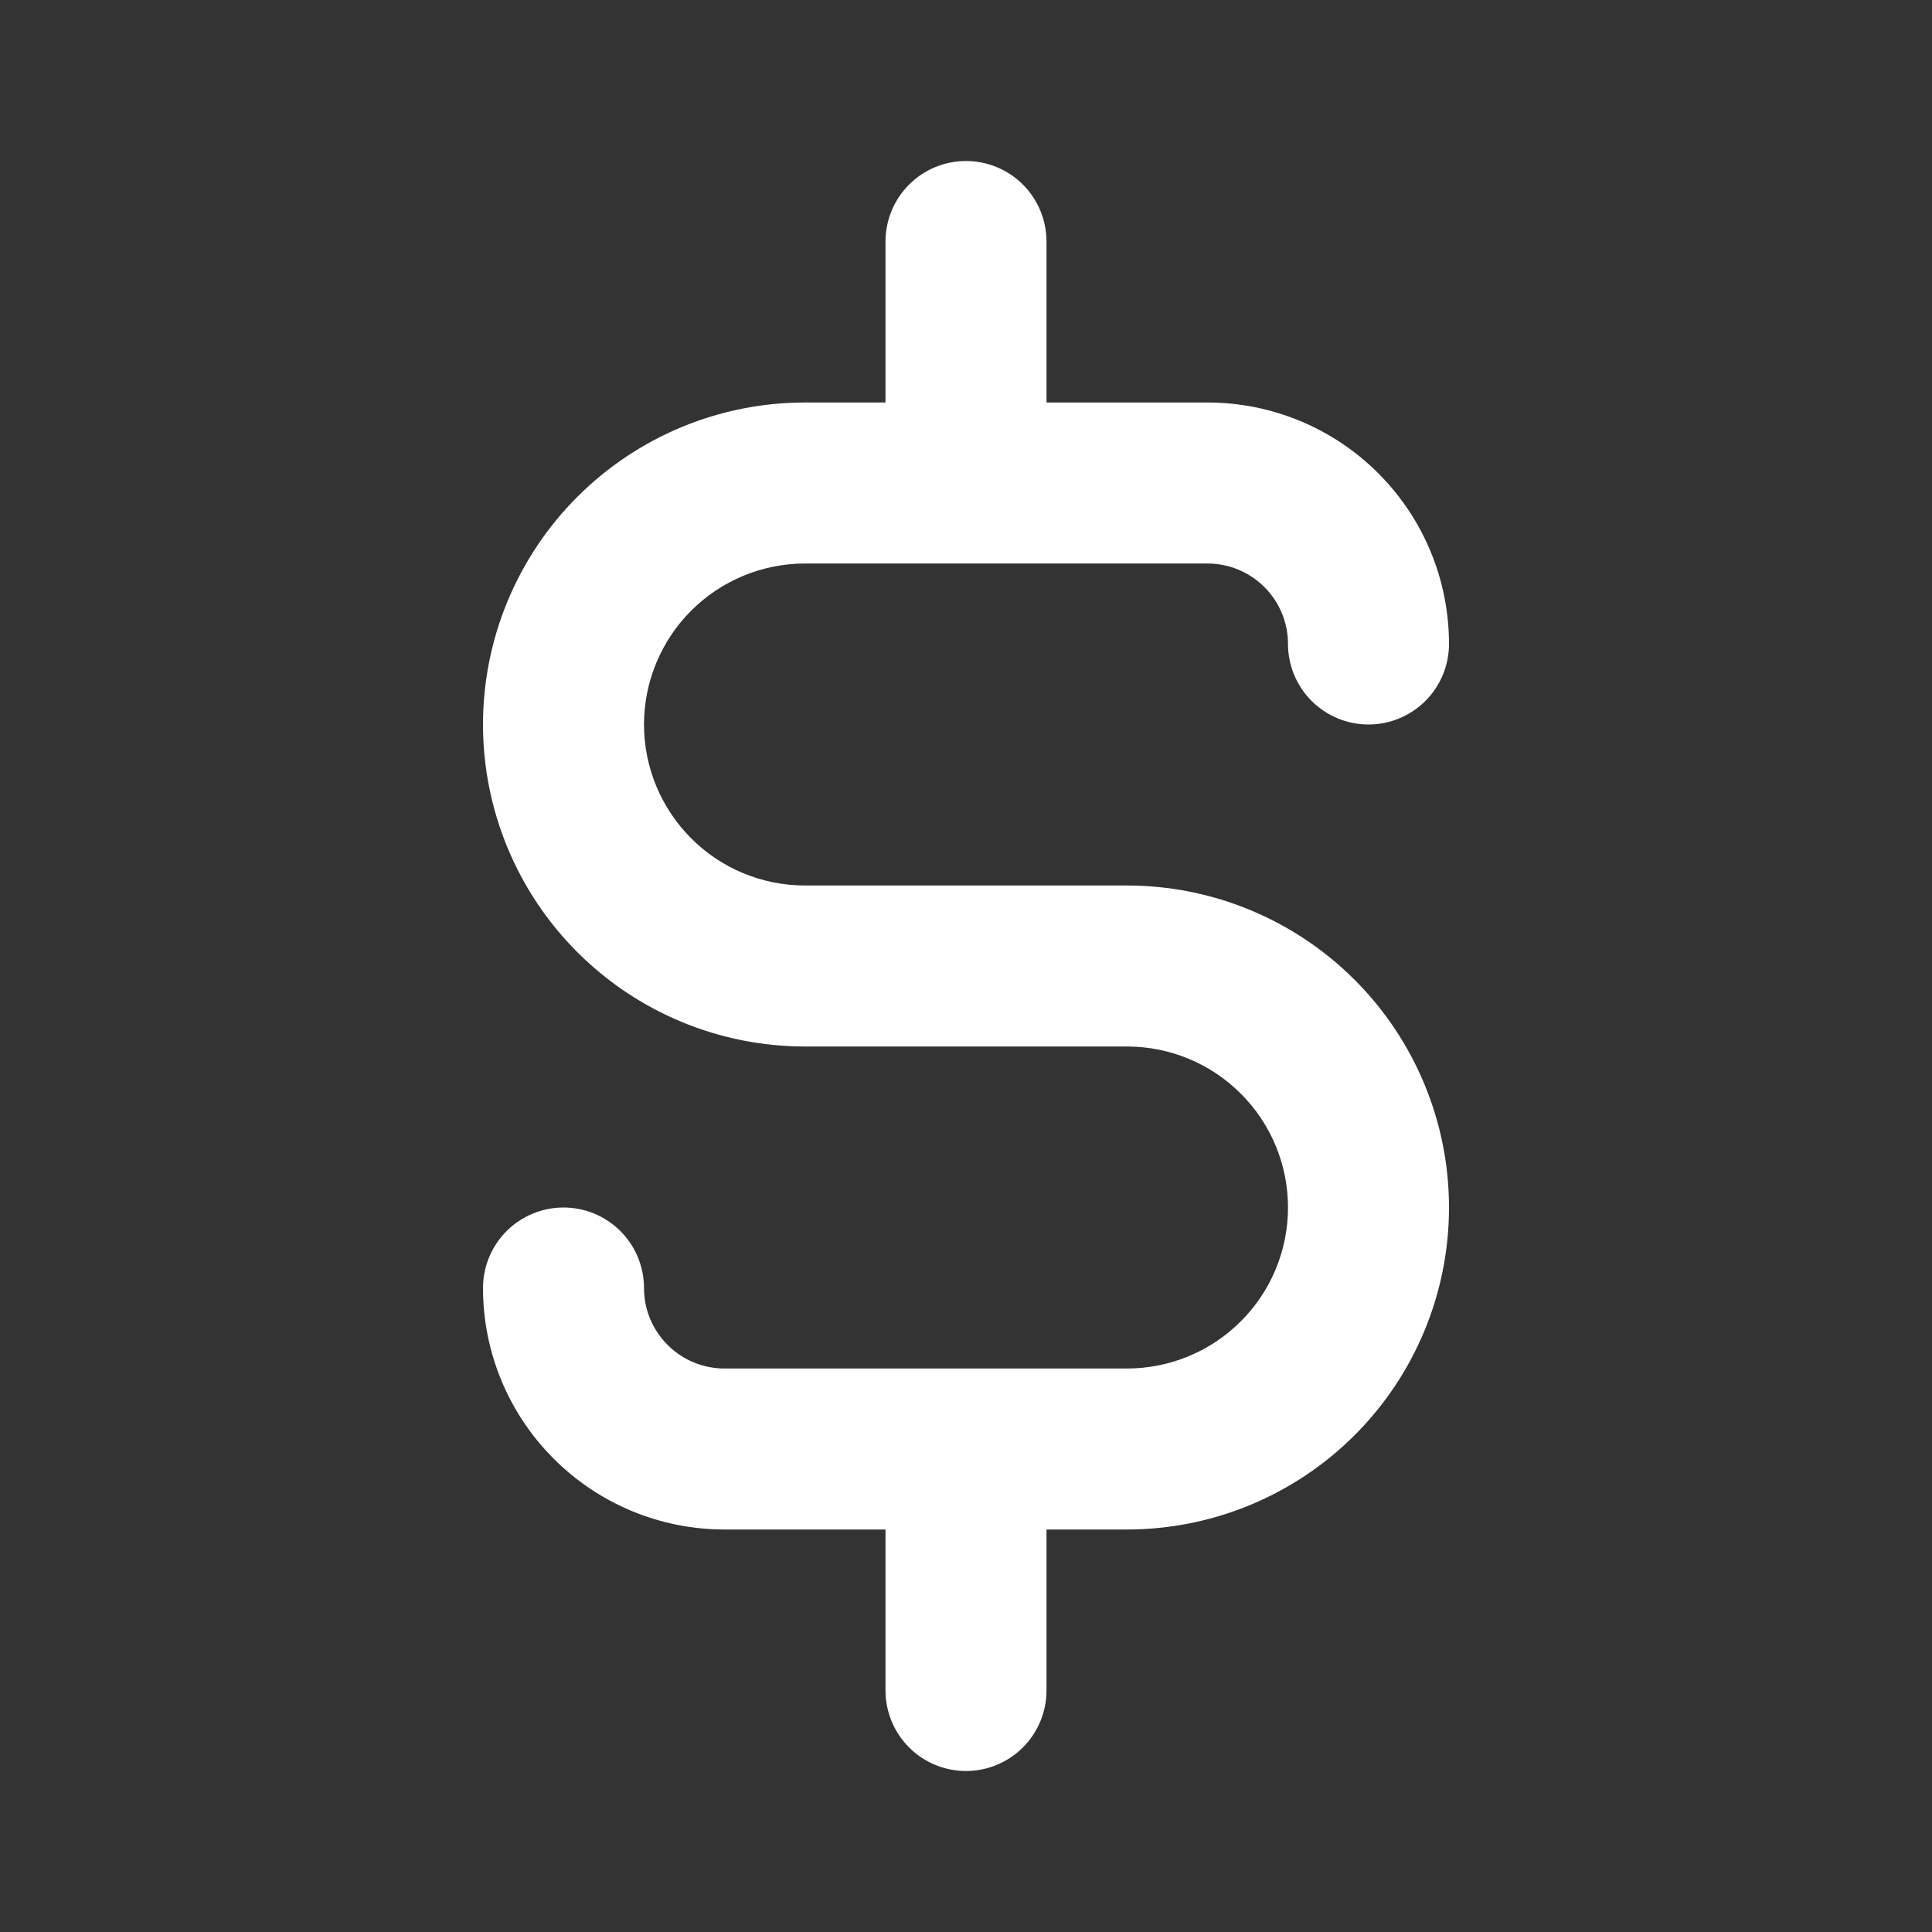 <svg width="24" height="24" viewBox="0 0 24 24" fill="none" xmlns="http://www.w3.org/2000/svg">
<rect x="0" y="0" width="24" height="24" fill="#333333" stroke="none"/>
<path d="M12.85 5V5.15H13H15C15.756 5.15 16.481 5.45 17.015 5.985C17.55 6.519 17.85 7.244 17.85 8C17.85 8.225 17.76 8.442 17.601 8.601C17.442 8.76 17.225 8.85 17 8.85C16.775 8.85 16.558 8.76 16.399 8.601C16.24 8.442 16.15 8.225 16.15 8C16.15 7.695 16.029 7.402 15.813 7.187C15.598 6.971 15.305 6.85 15 6.85H10C9.43 6.85 8.883 7.077 8.48 7.48C8.077 7.883 7.85 8.43 7.85 9C7.85 9.57 8.077 10.117 8.48 10.52C8.883 10.924 9.43 11.15 10 11.15H14C15.021 11.15 16 11.556 16.722 12.278C17.444 13 17.85 13.979 17.85 15C17.85 16.021 17.444 17 16.722 17.722C16 18.444 15.021 18.85 14 18.85H13H12.85V19V21C12.85 21.225 12.76 21.442 12.601 21.601C12.442 21.76 12.225 21.85 12 21.85C11.775 21.85 11.558 21.76 11.399 21.601C11.24 21.442 11.15 21.225 11.15 21V19V18.85H11H9C8.244 18.85 7.519 18.55 6.985 18.015C6.45 17.481 6.15 16.756 6.15 16C6.15 15.775 6.24 15.558 6.399 15.399C6.558 15.24 6.775 15.15 7 15.15C7.225 15.15 7.442 15.24 7.601 15.399C7.76 15.558 7.85 15.775 7.85 16C7.85 16.305 7.971 16.598 8.187 16.813C8.402 17.029 8.695 17.15 9 17.15H14C14.57 17.15 15.117 16.924 15.52 16.52C15.924 16.117 16.15 15.57 16.15 15C16.15 14.43 15.924 13.883 15.52 13.48C15.117 13.076 14.57 12.85 14 12.85H10C8.979 12.85 8 12.444 7.278 11.722C6.556 11 6.15 10.021 6.15 9C6.15 7.979 6.556 7 7.278 6.278C8 5.556 8.979 5.15 10 5.15H11H11.15V5V3C11.15 2.775 11.24 2.558 11.399 2.399C11.558 2.24 11.775 2.15 12 2.15C12.225 2.15 12.442 2.24 12.601 2.399C12.76 2.558 12.85 2.775 12.85 3V5Z" fill="white" stroke="white" stroke-width="0.3"/>
</svg>
